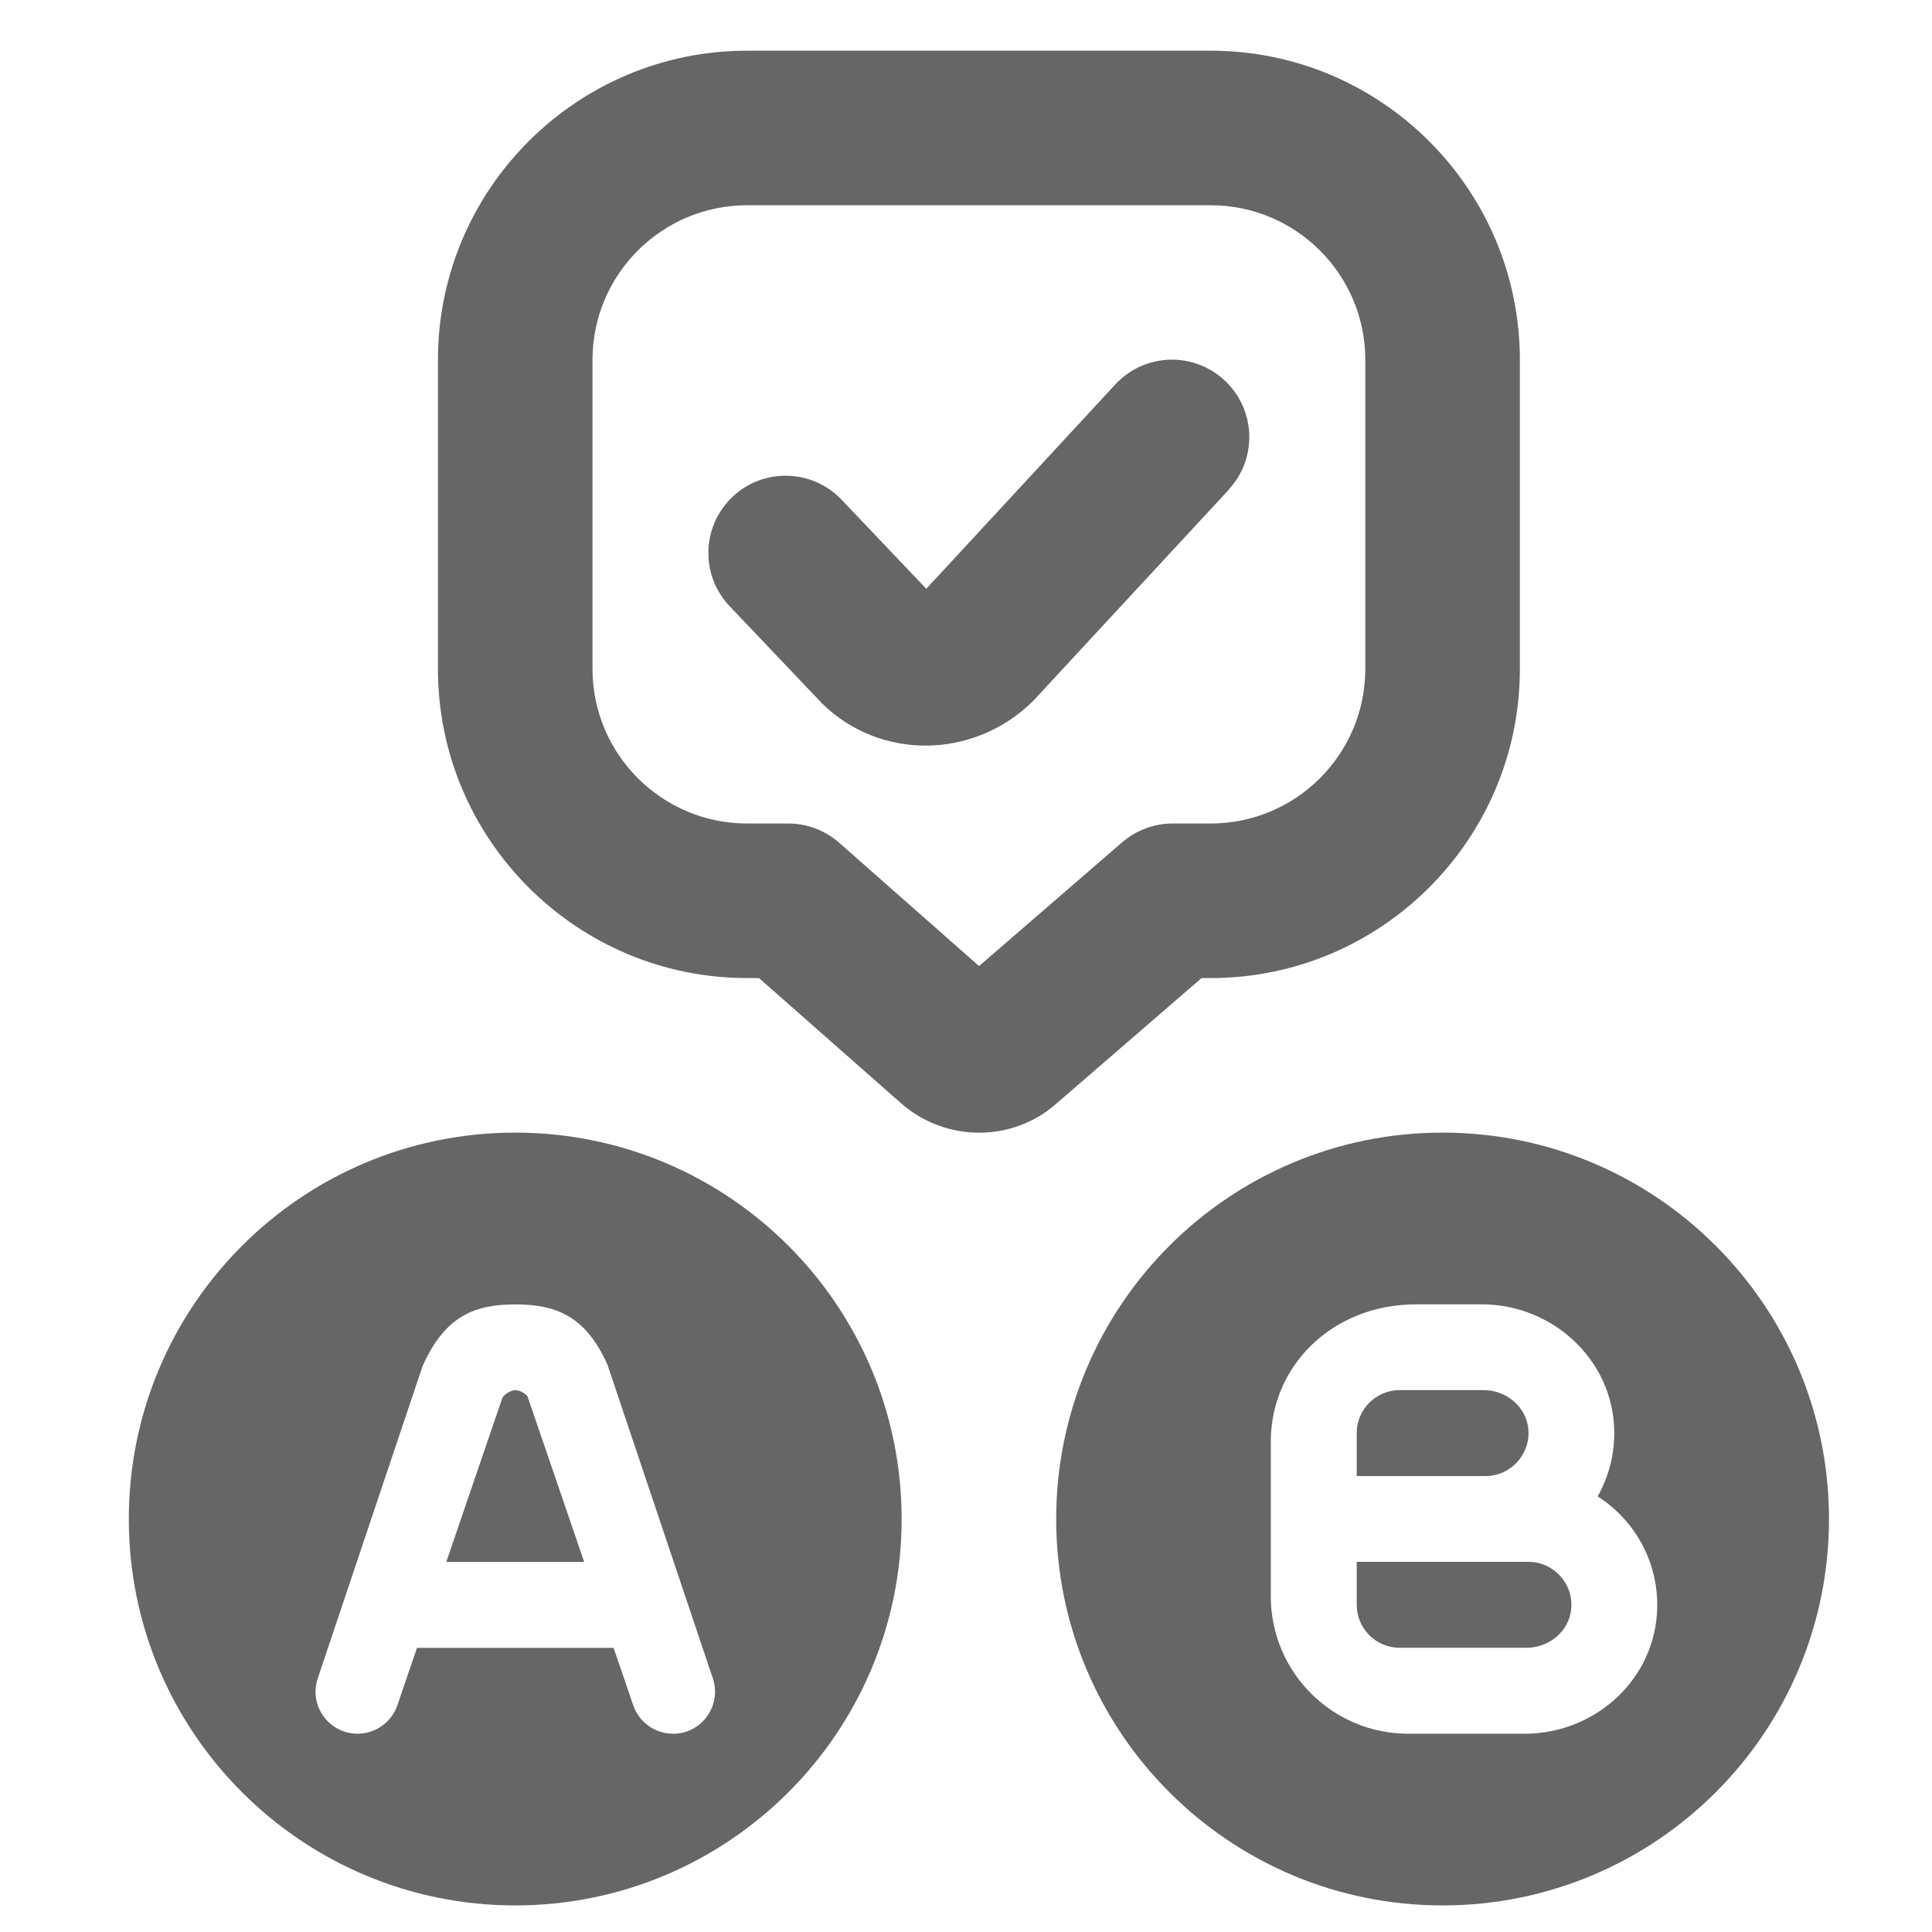 <svg width="25" height="25" viewBox="0 0 25 25" fill="none" xmlns="http://www.w3.org/2000/svg">
<g clip-path="url(#clip0_2001_8986)">
<path d="M15.548 12.656H15.667C17.873 12.656 19.667 10.862 19.667 8.656V4.656C19.667 2.45 17.873 0.656 15.667 0.656H9.667C7.462 0.656 5.667 2.45 5.667 4.656V8.656C5.667 10.862 7.461 12.656 9.667 12.656H9.821L11.656 14.273C11.946 14.529 12.308 14.657 12.67 14.657C13.029 14.657 13.387 14.531 13.669 14.281L15.548 12.656ZM10.86 10.906C10.677 10.745 10.443 10.656 10.199 10.656H9.667C8.564 10.656 7.667 9.759 7.667 8.656V4.656C7.667 3.553 8.564 2.656 9.667 2.656H15.667C16.77 2.656 17.667 3.553 17.667 4.656V8.656C17.667 9.759 16.77 10.656 15.667 10.656H15.175C14.935 10.656 14.703 10.743 14.521 10.899L12.669 12.501L10.86 10.906ZM15.901 6.336L13.369 9.07C12.978 9.457 12.474 9.648 11.975 9.648C11.491 9.648 11.011 9.467 10.643 9.108L9.441 7.844C9.061 7.444 9.077 6.811 9.477 6.431C9.877 6.05 10.51 6.067 10.891 6.467L11.986 7.619L14.432 4.975C14.807 4.569 15.44 4.545 15.845 4.921C16.25 5.296 16.275 5.929 15.9 6.334L15.901 6.336ZM6.667 14.656C3.906 14.656 1.667 16.895 1.667 19.656C1.667 22.417 3.906 24.656 6.667 24.656C9.428 24.656 11.667 22.417 11.667 19.656C11.667 16.895 9.428 14.656 6.667 14.656ZM8.708 22.434C8.476 22.434 8.269 22.286 8.194 22.066L7.94 21.323H5.396L5.142 22.066C5.067 22.286 4.86 22.434 4.627 22.434C4.255 22.434 3.993 22.069 4.112 21.717L5.466 17.683C5.759 17.016 6.159 16.879 6.668 16.879C7.177 16.879 7.577 17.016 7.862 17.663L9.224 21.718C9.342 22.07 9.08 22.435 8.709 22.435L8.708 22.434ZM6.827 18.072L7.559 20.211H5.775L6.5 18.09C6.523 18.043 6.612 17.988 6.667 17.988C6.724 17.988 6.809 18.036 6.827 18.072ZM19.223 19.1H17.556V18.544C17.556 18.237 17.805 17.988 18.112 17.988H19.198C19.488 17.988 19.747 18.199 19.776 18.487C19.809 18.818 19.548 19.1 19.223 19.1ZM20.331 20.823C20.302 21.111 20.044 21.322 19.754 21.322H18.111C17.804 21.322 17.556 21.073 17.556 20.766V20.21H19.778C20.103 20.21 20.364 20.492 20.331 20.823ZM18.667 14.656C15.906 14.656 13.667 16.895 13.667 19.656C13.667 22.417 15.906 24.656 18.667 24.656C21.428 24.656 23.667 22.417 23.667 19.656C23.667 16.895 21.428 14.656 18.667 14.656ZM19.734 22.434H18.222C17.24 22.434 16.444 21.638 16.444 20.656V18.656C16.444 17.674 17.24 16.878 18.327 16.878H19.175C20.086 16.878 20.864 17.589 20.888 18.5C20.896 18.814 20.817 19.109 20.674 19.363C21.172 19.682 21.491 20.259 21.439 20.904C21.369 21.777 20.609 22.434 19.734 22.434Z" fill="#666666"/>
</g>
<defs>
<clipPath id="clip0_2001_8986">
<rect width="24" height="24" fill="white" transform="translate(0.667 0.656)"/>
</clipPath>
</defs>
</svg>
